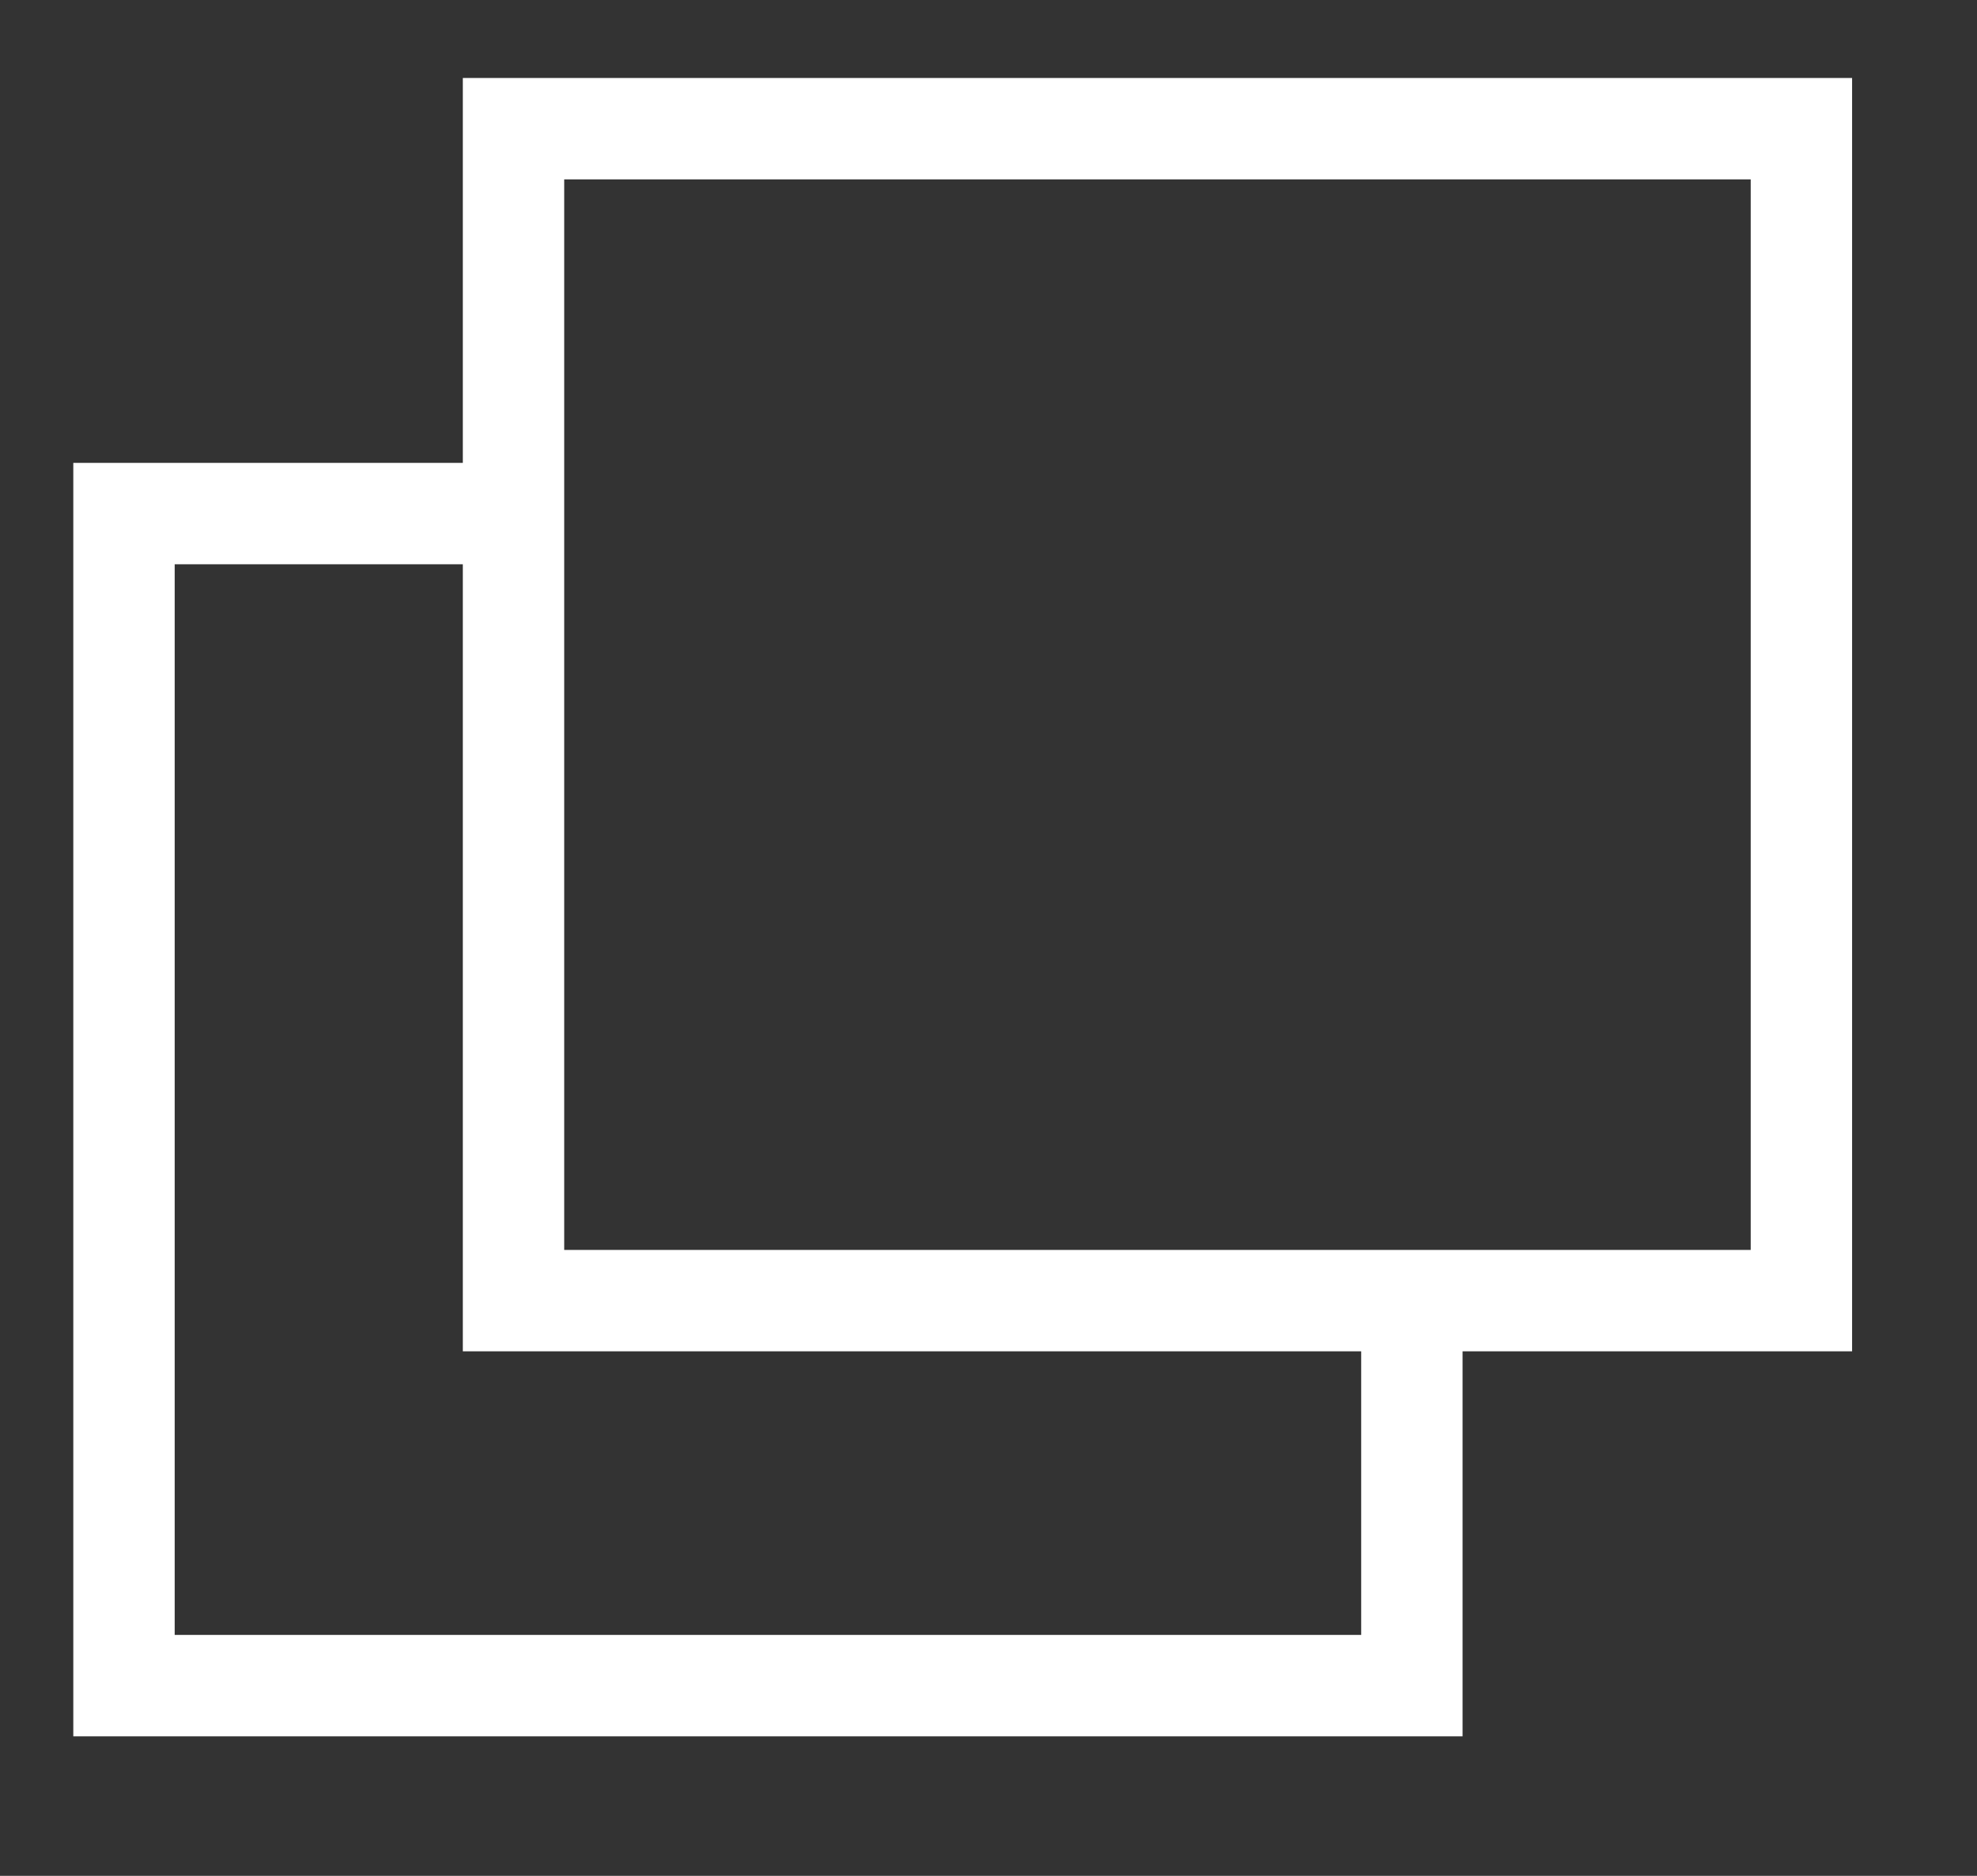 <svg xmlns="http://www.w3.org/2000/svg" width="39" height="37"><rect width="100%" height="100%" fill="#333333" stroke="none"/><path stroke="#FFF" stroke-width="2" fill="none" d="M10.13 2.538h25.406v23.116H10.13V2.538z"/><path stroke="#FFF" stroke-width="2" fill="none" d="M27.852 25.658v7.59H2.446V10.13h7.259"/></svg>